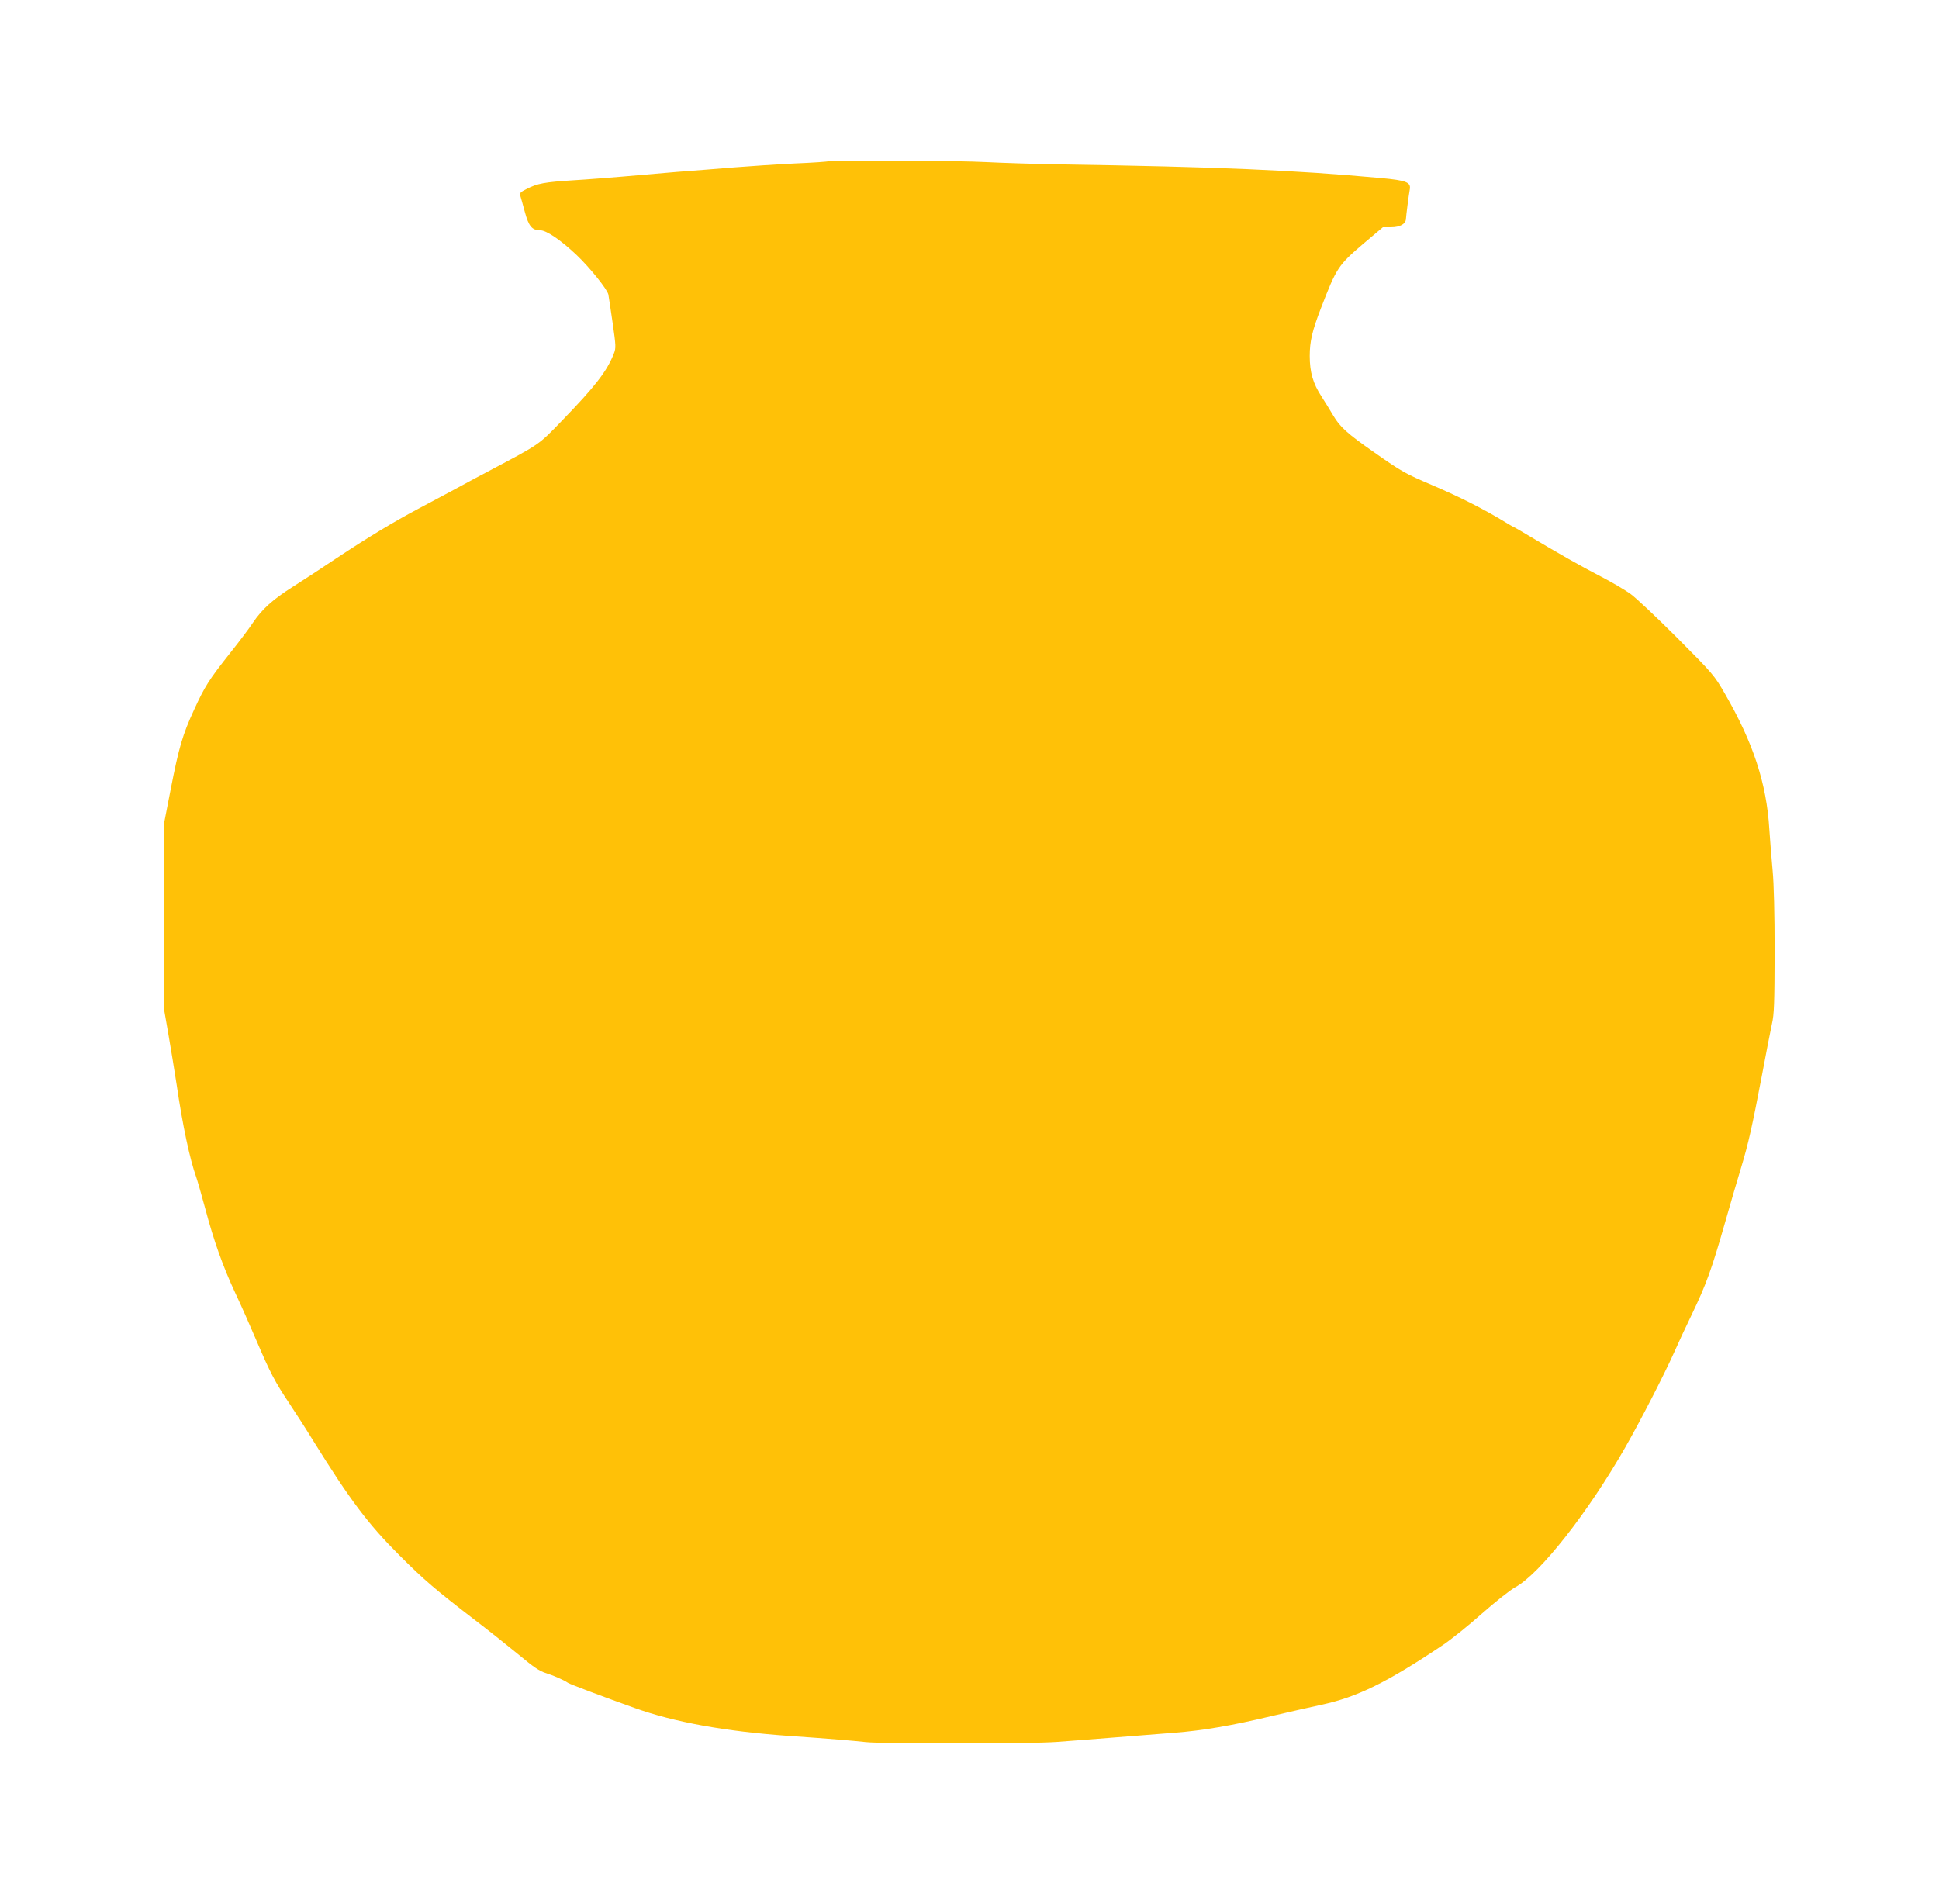 <?xml version="1.0" standalone="no"?>
<!DOCTYPE svg PUBLIC "-//W3C//DTD SVG 20010904//EN"
 "http://www.w3.org/TR/2001/REC-SVG-20010904/DTD/svg10.dtd">
<svg version="1.0" xmlns="http://www.w3.org/2000/svg"
 width="1280pt" height="1257pt" viewBox="0 0 1280 1257"
 preserveAspectRatio="xMidYMid meet">
<g transform="translate(0,1257) scale(0.1,-0.1)"
fill="#ffc107" stroke="none">
<path d="M5469 11506 c-2 -3 -103 -10 -224 -15 -121 -6 -301 -18 -400 -26 -99
-8 -270 -22 -380 -30 -110 -9 -272 -23 -360 -31 -88 -7 -232 -19 -320 -24
-189 -12 -238 -21 -306 -56 -44 -22 -50 -28 -44 -47 4 -12 17 -60 30 -107 25
-93 47 -120 100 -120 42 0 135 -63 242 -164 85 -81 200 -223 209 -260 2 -12
15 -95 28 -186 22 -154 23 -167 8 -205 -46 -117 -123 -216 -344 -444 -155
-160 -138 -149 -478 -329 -52 -27 -152 -81 -222 -119 -70 -37 -181 -97 -247
-132 -161 -85 -341 -194 -541 -327 -91 -61 -219 -145 -286 -187 -134 -85 -204
-148 -266 -240 -22 -34 -89 -123 -148 -197 -141 -178 -168 -221 -239 -376 -75
-162 -101 -251 -154 -524 l-42 -215 0 -625 0 -625 27 -155 c15 -85 39 -234 54
-330 40 -273 87 -492 129 -610 9 -25 36 -121 61 -213 55 -207 116 -380 199
-557 35 -74 98 -216 140 -315 87 -204 120 -268 215 -410 37 -55 109 -167 160
-250 241 -388 360 -546 565 -751 165 -165 235 -225 495 -425 96 -73 230 -180
298 -236 93 -78 135 -106 175 -118 50 -16 116 -44 147 -65 16 -10 233 -92 438
-165 262 -94 598 -155 1017 -185 277 -19 429 -32 510 -41 107 -12 1084 -12
1260 1 133 10 226 17 515 40 69 5 188 15 265 21 182 14 377 47 639 110 116 27
265 61 331 75 234 50 433 148 800 394 55 37 171 130 257 207 87 77 186 155
220 174 163 88 482 495 727 924 100 175 253 472 324 630 24 55 76 166 115 247
95 198 131 297 217 598 40 140 89 308 109 373 47 154 74 276 136 602 28 149
58 304 67 345 15 63 17 138 18 475 0 253 -5 450 -13 535 -7 74 -17 198 -22
275 -18 303 -107 573 -292 893 -72 125 -77 131 -318 373 -135 135 -274 266
-310 291 -36 25 -122 76 -192 112 -125 64 -290 158 -477 270 -51 31 -95 56
-97 56 -2 0 -25 13 -51 29 -142 87 -303 169 -488 248 -180 77 -200 88 -384
217 -178 124 -226 168 -270 243 -19 32 -53 88 -77 125 -57 87 -78 162 -78 268
0 96 16 165 73 313 105 272 114 285 283 430 l127 107 55 0 c56 0 95 21 97 53
1 23 19 162 25 194 10 50 -19 62 -193 78 -567 52 -1070 74 -2118 90 -170 3
-388 10 -483 15 -168 10 -1034 14 -1043 6z"/>
</g>
</svg>
